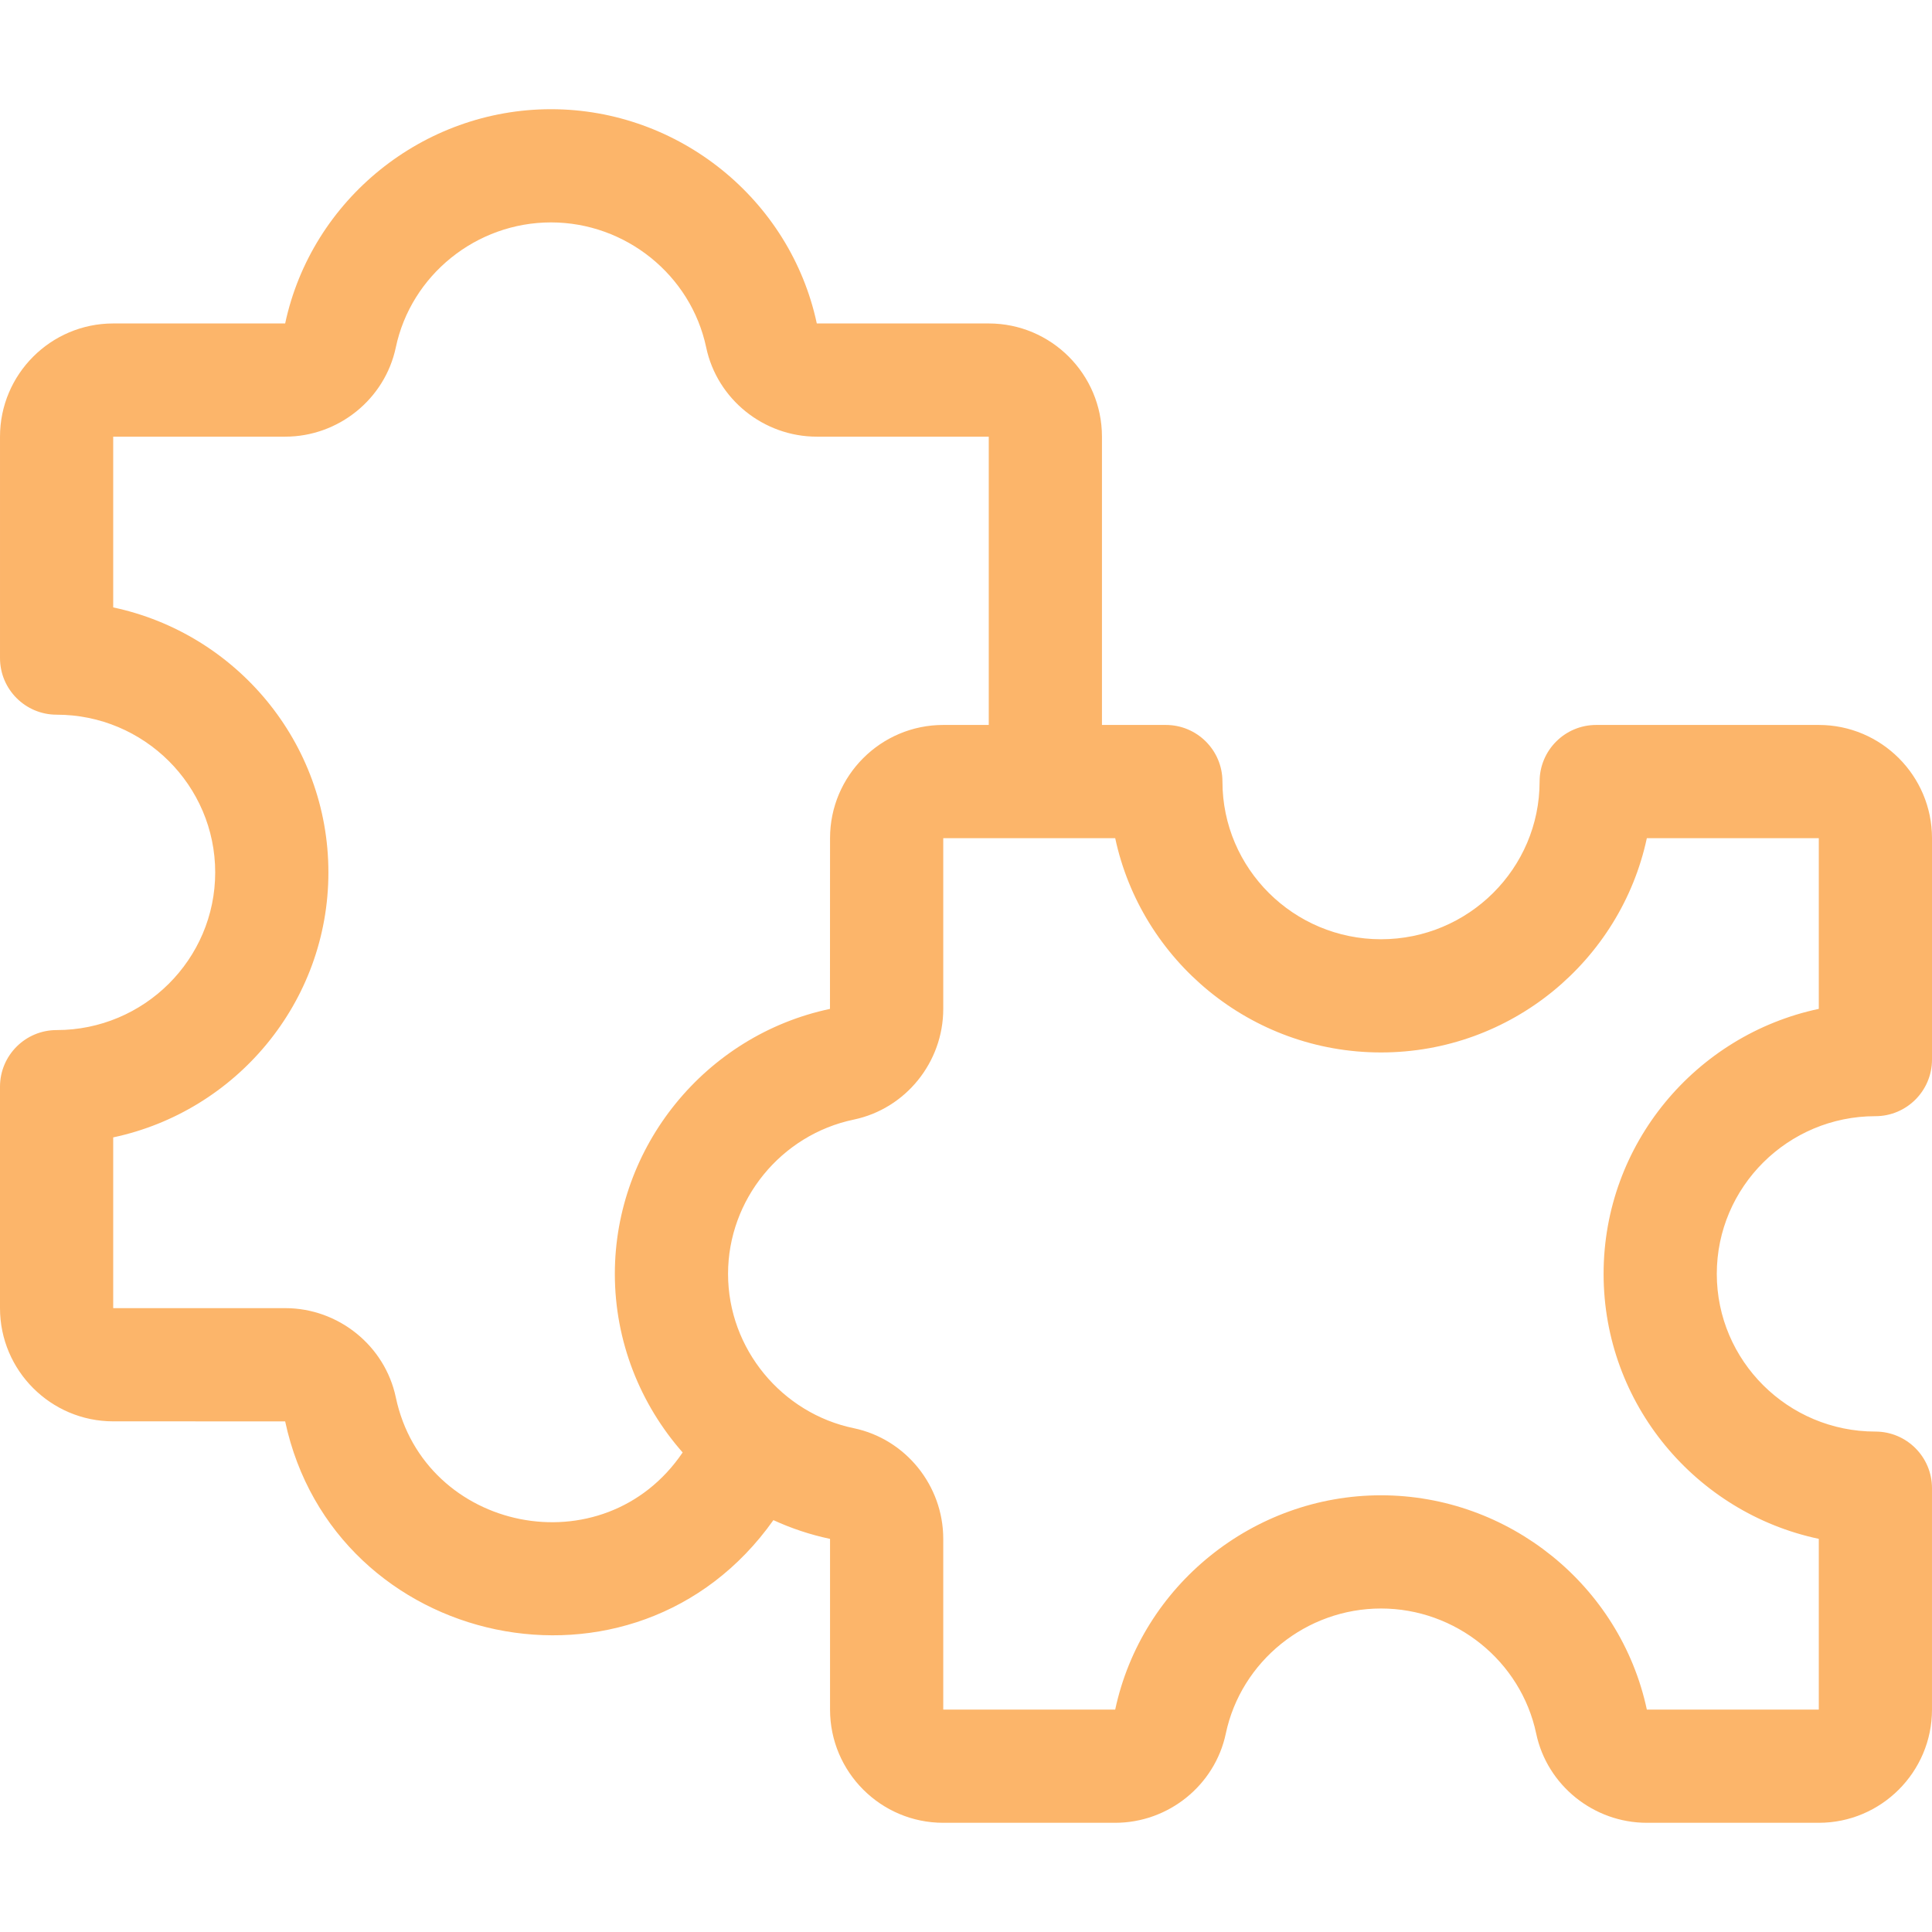 <svg text-rendering="geometricPrecision" shape-rendering="geometricPrecision" viewBox="0 0 512 512" xmlns:xlink="http://www.w3.org/1999/xlink" xmlns="http://www.w3.org/2000/svg" id="eTrzjmGe0ZL1"><path fill="#fcb56a" d="M497,295.8c8.28,0,15-6.72,15-15v-58.68c0-16.55-13.46-30-30-30h-58.99c-8.29,0-15,6.72-15,15c0,23.05-18.85,41.79-42.03,41.79-23.17,0-42.02-18.74-42.02-41.79c0-8.29-6.72-15-15-15h-16.93v-76.4c0-16.54-13.45-30-30-30h-45.57c-7.03-32.91-36.63-56.78-70.44-56.78-33.82,0-63.42,23.87-70.45,56.78h-45.57c-16.54,0-30,13.46-30,30v58.68c0,8.29,6.73,15,15.01,15c23.17,0,42.02,18.75,42.02,41.79c0,23.05-18.85,41.79-42.03,41.79-8.28,0-15,6.72-15,15v58.69c0,16.54,13.46,30,30,30l45.57.01c12.911,60.357,92.774,77.905,129.39,26.17c4.73,2.18,9.76,3.86,15.01,4.97v45.24c0,16.54,13.45,30,30,30h45.57c14.1,0,26.42-9.94,29.31-23.64c4.05-19.21,21.35-33.15,41.13-33.15s37.08,13.94,41.13,33.15c2.89,13.7,15.22,23.64,29.32,23.64h45.57c16.54,0,30-13.46,30-30v-58.68c0-8.29-6.73-15-15.01-15-23.17,0-42.02-18.75-42.02-41.79s18.85-41.79,42.03-41.79ZM180.91,384.92c-20.956,30.913-68.504,21.028-76.02-14.62-2.89-13.69-15.22-23.63-29.31-23.63h-45.58v-45.25c32.54-6.9,57.03-35.76,57.03-70.23c0-34.46-24.48-63.32-57.03-70.22v-45.25h45.58c14.09,0,26.42-9.94,29.31-23.64c4.05-19.2,21.35-33.14,41.13-33.14c19.77,0,37.07,13.94,41.13,33.14c2.89,13.7,15.21,23.64,29.31,23.64h45.57v76.4h-12.06c-16.55,0-30,13.45-30,30l-.02,45.25c-33.04,6.99-57.01,36.5-57.01,70.22c0,17.87,6.72,34.55,17.97,47.33ZM482,407.81v45.25h-45.57c-7.03-32.91-36.63-56.79-70.45-56.79s-63.42,23.88-70.44,56.79h-45.57v-45.25c0-14.12-9.97-26.45-23.7-29.32-18.962-3.917-33.33-20.927-33.33-40.9c0-19.66,14.02-36.86,33.33-40.89c13.73-2.87,23.7-15.2,23.7-29.33v-45.25h45.57c6.93,32.41,35.88,56.79,70.44,56.79s63.51-24.38,70.45-56.79h45.57v45.24c-32.54,6.9-57.03,35.77-57.03,70.23s24.48,63.33,57.03,70.22Z"></path></svg>
